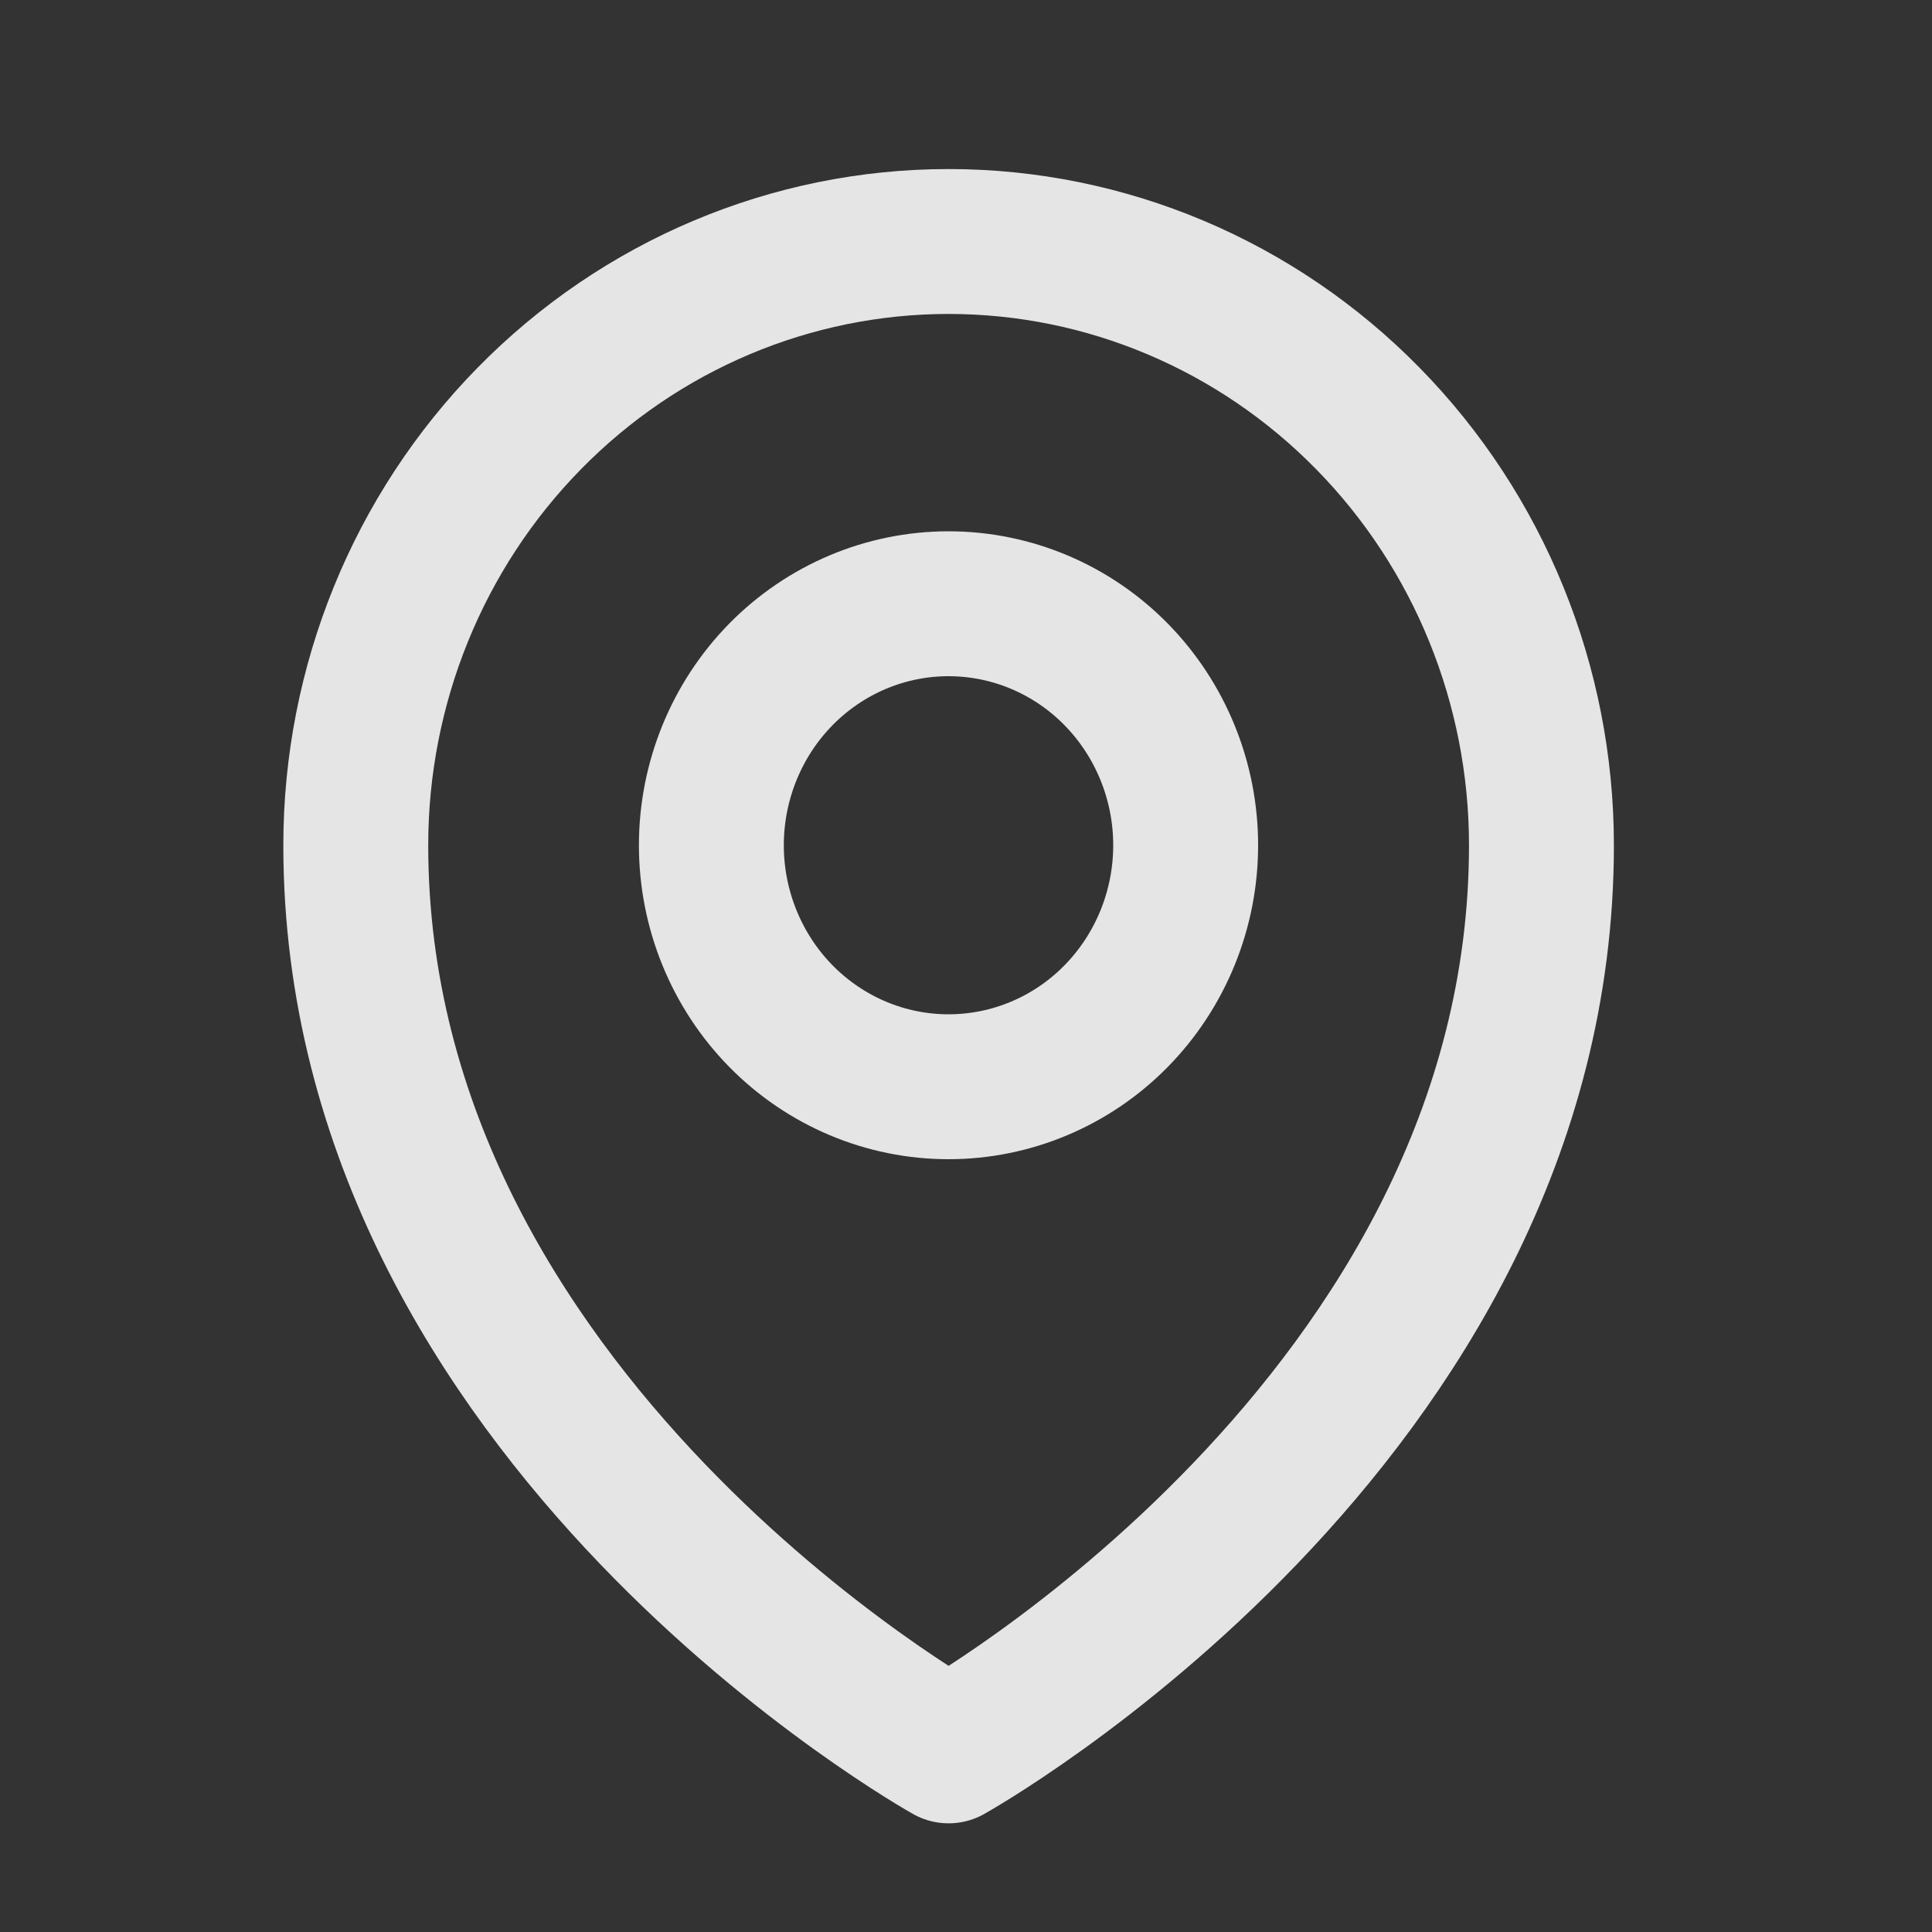 <svg width="20" height="20" viewBox="0 0 20 20" fill="none" xmlns="http://www.w3.org/2000/svg">
<rect x="0" y="0" width="20" height="20" fill="#333333" stroke="none"/>
<g opacity="0.87">
<path d="M12.274 8.75C12.274 9.413 12.015 10.049 11.555 10.518C11.095 10.987 10.47 11.25 9.819 11.25C9.168 11.25 8.544 10.987 8.083 10.518C7.623 10.049 7.364 9.413 7.364 8.75C7.364 8.087 7.623 7.451 8.083 6.982C8.544 6.513 9.168 6.25 9.819 6.25C10.47 6.25 11.095 6.513 11.555 6.982C12.015 7.451 12.274 8.087 12.274 8.75Z" stroke="white" stroke-width="1.5" stroke-linecap="round" stroke-linejoin="round"/>
<path d="M15.957 8.75C15.957 14.702 9.82 18.125 9.82 18.125C9.82 18.125 3.683 14.702 3.683 8.75C3.683 7.092 4.329 5.503 5.48 4.331C6.631 3.158 8.192 2.5 9.82 2.5C11.447 2.5 13.008 3.158 14.159 4.331C15.31 5.503 15.957 7.092 15.957 8.75Z" stroke="white" stroke-width="1.5" stroke-linecap="round" stroke-linejoin="round"/>
</g>
</svg>
